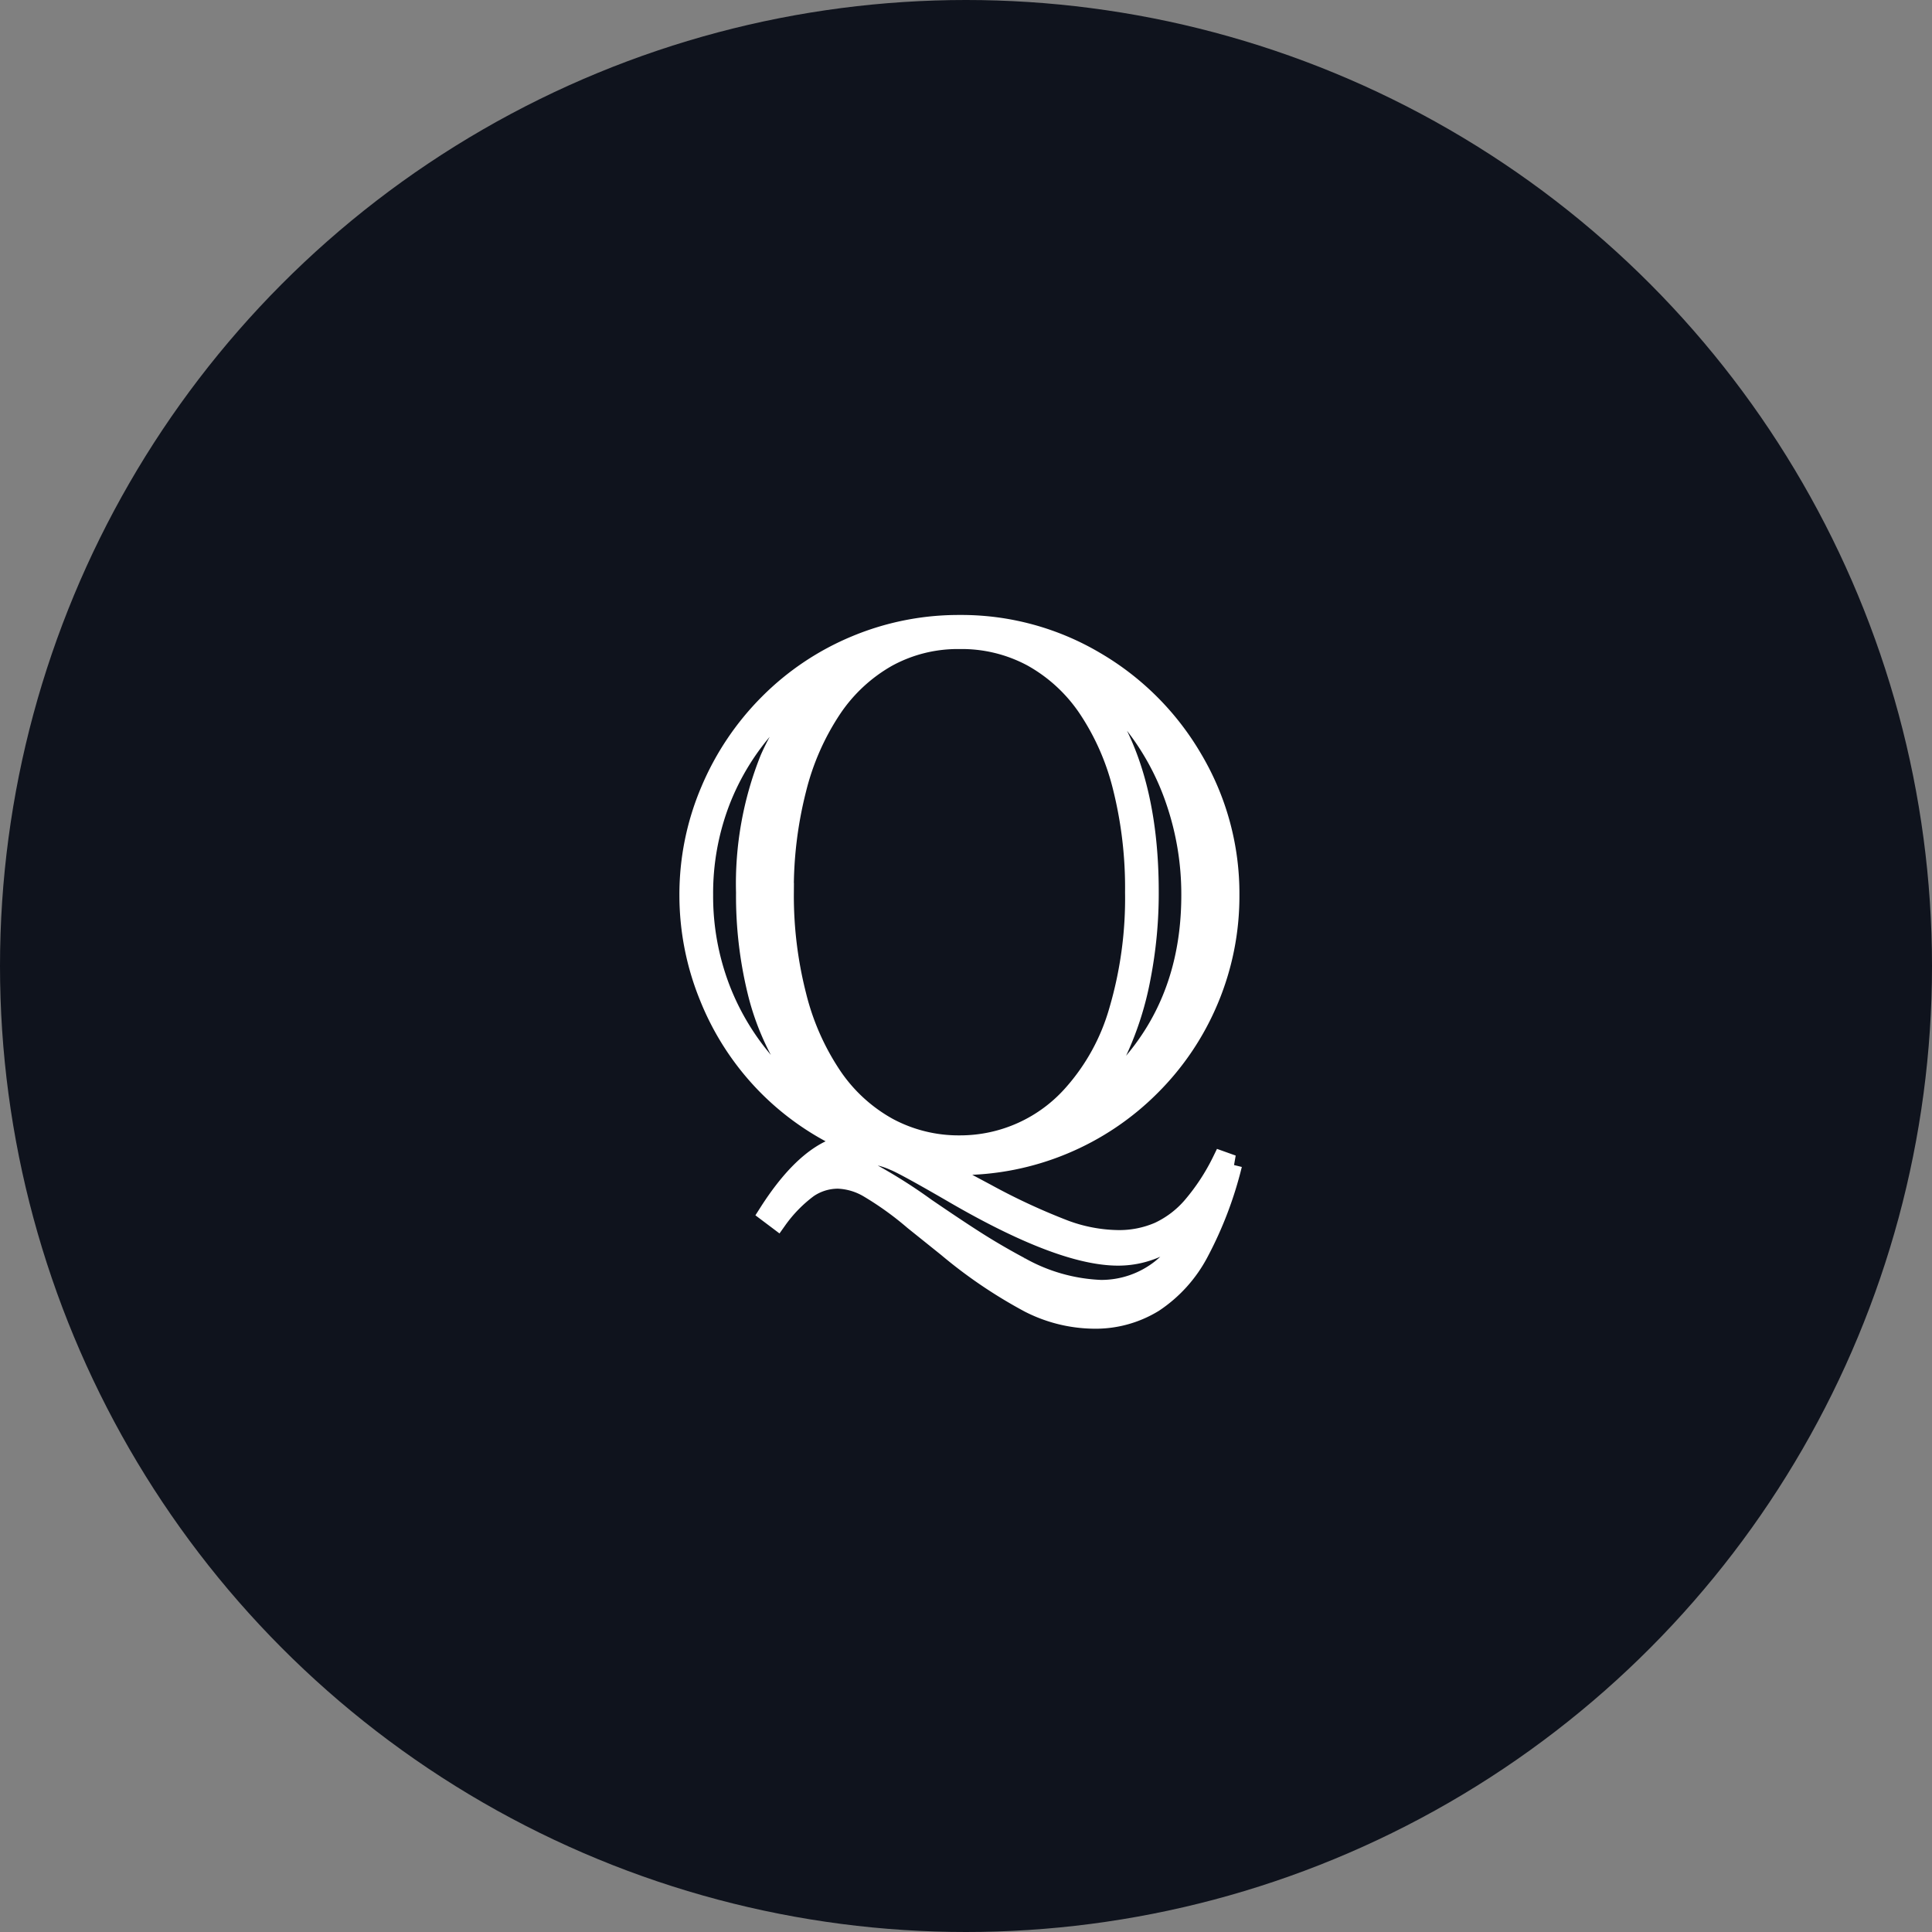 <svg xmlns="http://www.w3.org/2000/svg" width="150" height="150" viewBox="0 0 150 150">
  <rect x="0" y="0" width="150" height="150" fill="#808080" stroke="none"/>
  <g id="グループ_21" data-name="グループ 21" transform="translate(-638 -2468)">
    <circle id="楕円形_3" data-name="楕円形 3" cx="75" cy="75" r="75" transform="translate(638 2468)" fill="#0f131d"/>
    <path id="パス_50" data-name="パス 50" d="M14.619-.674A20.75,20.75,0,0,1,7.91-5.259,20.849,20.849,0,0,1,3.5-12.026a20.846,20.846,0,0,1-1.567-7.925,20.569,20.569,0,0,1,1.641-8.115A21.205,21.205,0,0,1,8.13-34.849a20.74,20.74,0,0,1,6.738-4.512,20.734,20.734,0,0,1,8.071-1.6,20.389,20.389,0,0,1,10.5,2.827,21.07,21.07,0,0,1,7.646,7.661,20.467,20.467,0,0,1,2.827,10.518,20.734,20.734,0,0,1-1.6,8.071,20.792,20.792,0,0,1-4.526,6.753A20.9,20.9,0,0,1,31.011-.586a20.858,20.858,0,0,1-8.13,1.611A19.674,19.674,0,0,1,20.654.908L20.83,1q1.113.557,1.729.879L25.02,3.193a50.006,50.006,0,0,0,6.094,2.827,12.356,12.356,0,0,0,4.1.776,7.734,7.734,0,0,0,3.193-.63,7.7,7.7,0,0,0,2.607-1.992A16.71,16.71,0,0,0,43.3.674l.82.293a29.383,29.383,0,0,1-2.593,6.812,10.592,10.592,0,0,1-3.516,3.9,8.622,8.622,0,0,1-4.673,1.274,11.266,11.266,0,0,1-5-1.245,37.212,37.212,0,0,1-6.372-4.321L19.365,5.3a24.788,24.788,0,0,0-3.472-2.5,5.024,5.024,0,0,0-2.388-.718,4.1,4.1,0,0,0-2.329.718A10.948,10.948,0,0,0,8.789,5.244l-.7-.527Q11.338-.381,14.619-.674Zm-5.3-19.482a31.324,31.324,0,0,0,.967,7.983A19.651,19.651,0,0,0,13.052-5.9a12.586,12.586,0,0,0,4.336,3.97A11.559,11.559,0,0,0,23-.557a11.674,11.674,0,0,0,8.76-3.984A16.573,16.573,0,0,0,35.288-11a30.914,30.914,0,0,0,1.245-9.185,32.15,32.15,0,0,0-.952-8.145,19.313,19.313,0,0,0-2.725-6.182,12.569,12.569,0,0,0-4.277-3.926,11.511,11.511,0,0,0-5.64-1.377,11.355,11.355,0,0,0-5.61,1.392,12.693,12.693,0,0,0-4.292,3.984,19.855,19.855,0,0,0-2.754,6.27A31.448,31.448,0,0,0,9.316-20.156ZM14.092-1.934A17.707,17.707,0,0,1,9.771-6.489a19.79,19.79,0,0,1-2.578-6.079,31.264,31.264,0,0,1-.864-7.588,26.052,26.052,0,0,1,1.86-10.386,18.179,18.179,0,0,1,5.9-7.339,21.656,21.656,0,0,0-5.962,4.57A19.371,19.371,0,0,0,4.351-27.2a19.912,19.912,0,0,0-1.3,7.222,20.064,20.064,0,0,0,1.3,7.222A19.636,19.636,0,0,0,8.13-6.592,22.311,22.311,0,0,0,14.092-1.934ZM30.176-1.9Q40.9-8.086,40.9-19.951a22.355,22.355,0,0,0-1.187-7.28,20.15,20.15,0,0,0-3.369-6.182,17.12,17.12,0,0,0-5.112-4.321q6.416,5.625,6.416,17.52a34.23,34.23,0,0,1-.63,6.665A24.118,24.118,0,0,1,35.273-8a14.626,14.626,0,0,1-1.2,2.139A14.113,14.113,0,0,1,32.49-3.97,27.8,27.8,0,0,1,30.176-1.9ZM42.1,4.336q-3.105,3.721-6.855,3.721-4.482,0-12.949-4.951Q18.6.967,17.842.674A5.936,5.936,0,0,0,15.586.146,4.389,4.389,0,0,0,13.9.454a8.661,8.661,0,0,0-1.772,1.069,5.461,5.461,0,0,1,1.846-.439,5.029,5.029,0,0,1,2.212.586,40.136,40.136,0,0,1,4.146,2.637q2.783,1.9,4.248,2.813t3.047,1.758a13.877,13.877,0,0,0,6.27,1.787,7.475,7.475,0,0,0,4.7-1.626A12.245,12.245,0,0,0,42.1,4.336Z" transform="translate(689.566 2557.457)" fill="#fff" stroke="#fff" stroke-width="1.5"/>
  </g>
</svg>
